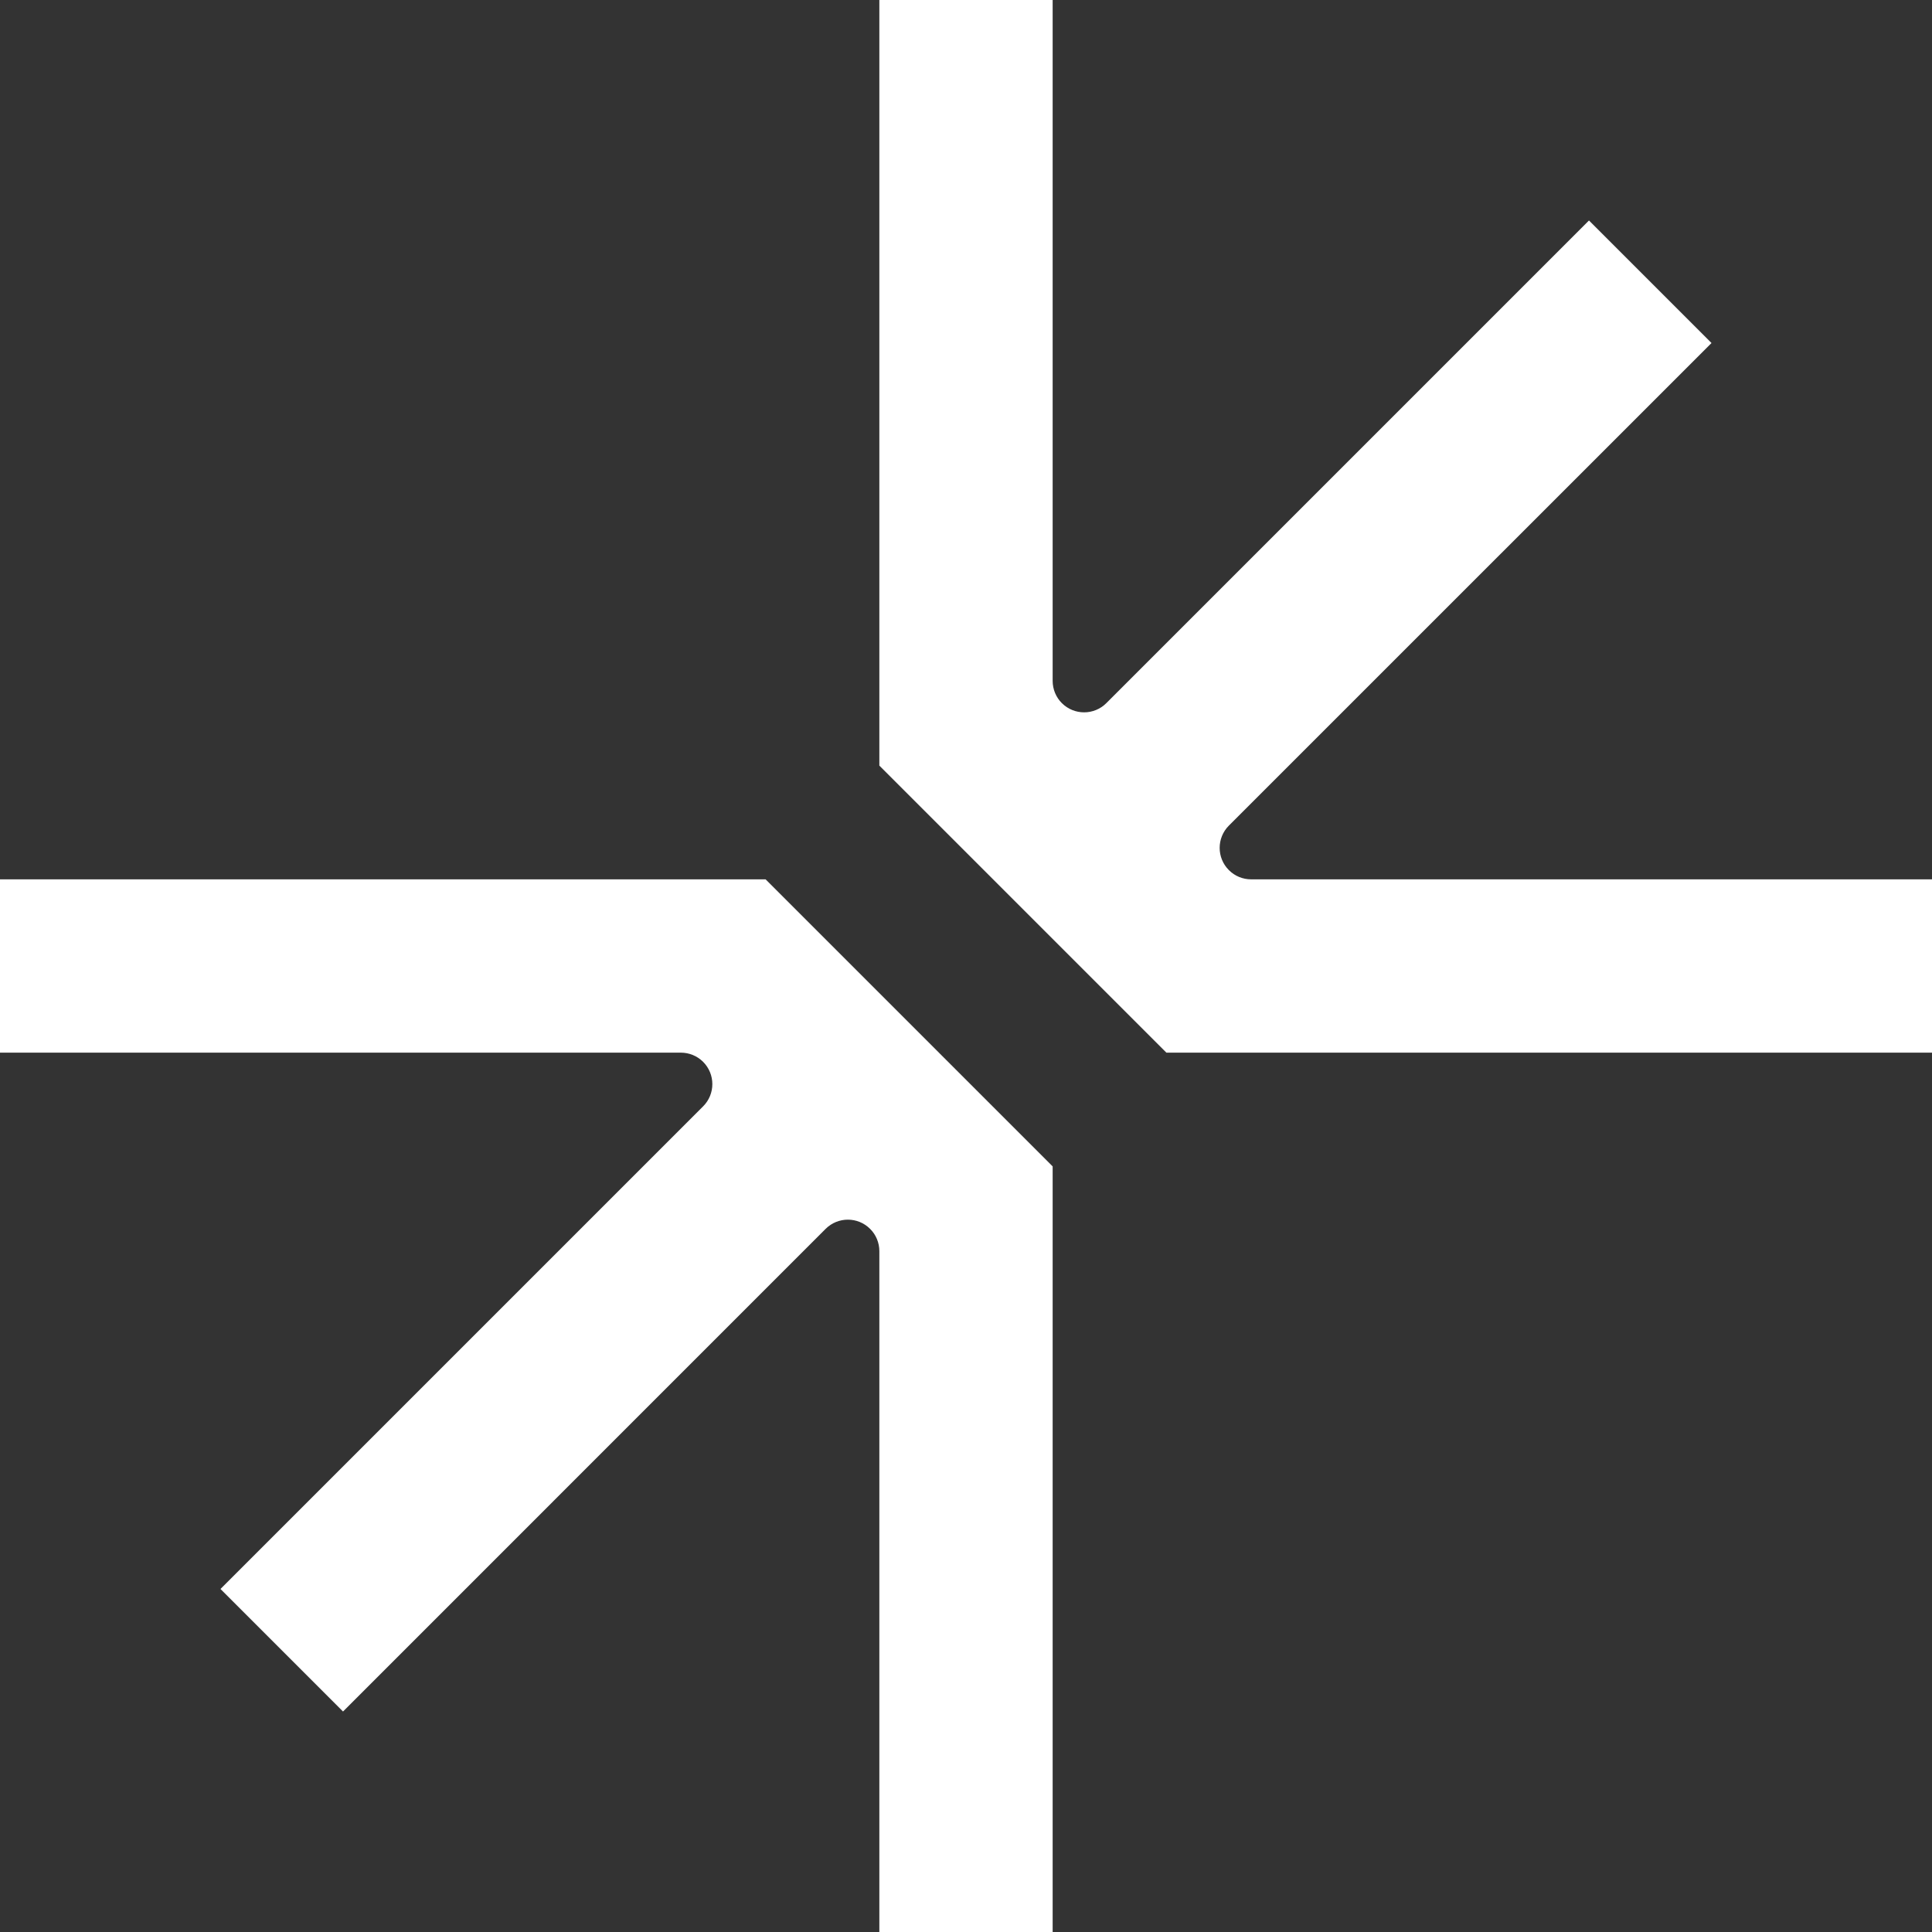 <svg width="40" height="40" viewBox="0 0 40 40" fill="none" xmlns="http://www.w3.org/2000/svg">
<rect x="0" y="0" width="40" height="40" fill="#333333" stroke="none"/>
<path d="M21.794 24.149V40H18.206V25.904C18.206 25.731 18.138 25.565 18.015 25.443V25.443C17.761 25.188 17.348 25.188 17.093 25.443L7.102 35.435L4.565 32.898L14.557 22.906C14.812 22.652 14.812 22.239 14.557 21.984V21.984C14.435 21.862 14.269 21.794 14.096 21.794H0V18.206H15.851L21.794 24.149Z" fill="white"/>
<path d="M21.794 14.096C21.794 14.269 21.862 14.435 21.984 14.557V14.557C22.239 14.812 22.652 14.812 22.906 14.557L32.898 4.565L35.435 7.102L25.443 17.093C25.188 17.348 25.188 17.761 25.443 18.015V18.015C25.565 18.138 25.731 18.206 25.904 18.206H40V21.794H24.149L18.206 15.851V0H21.794V14.096Z" fill="white"/>
</svg>
